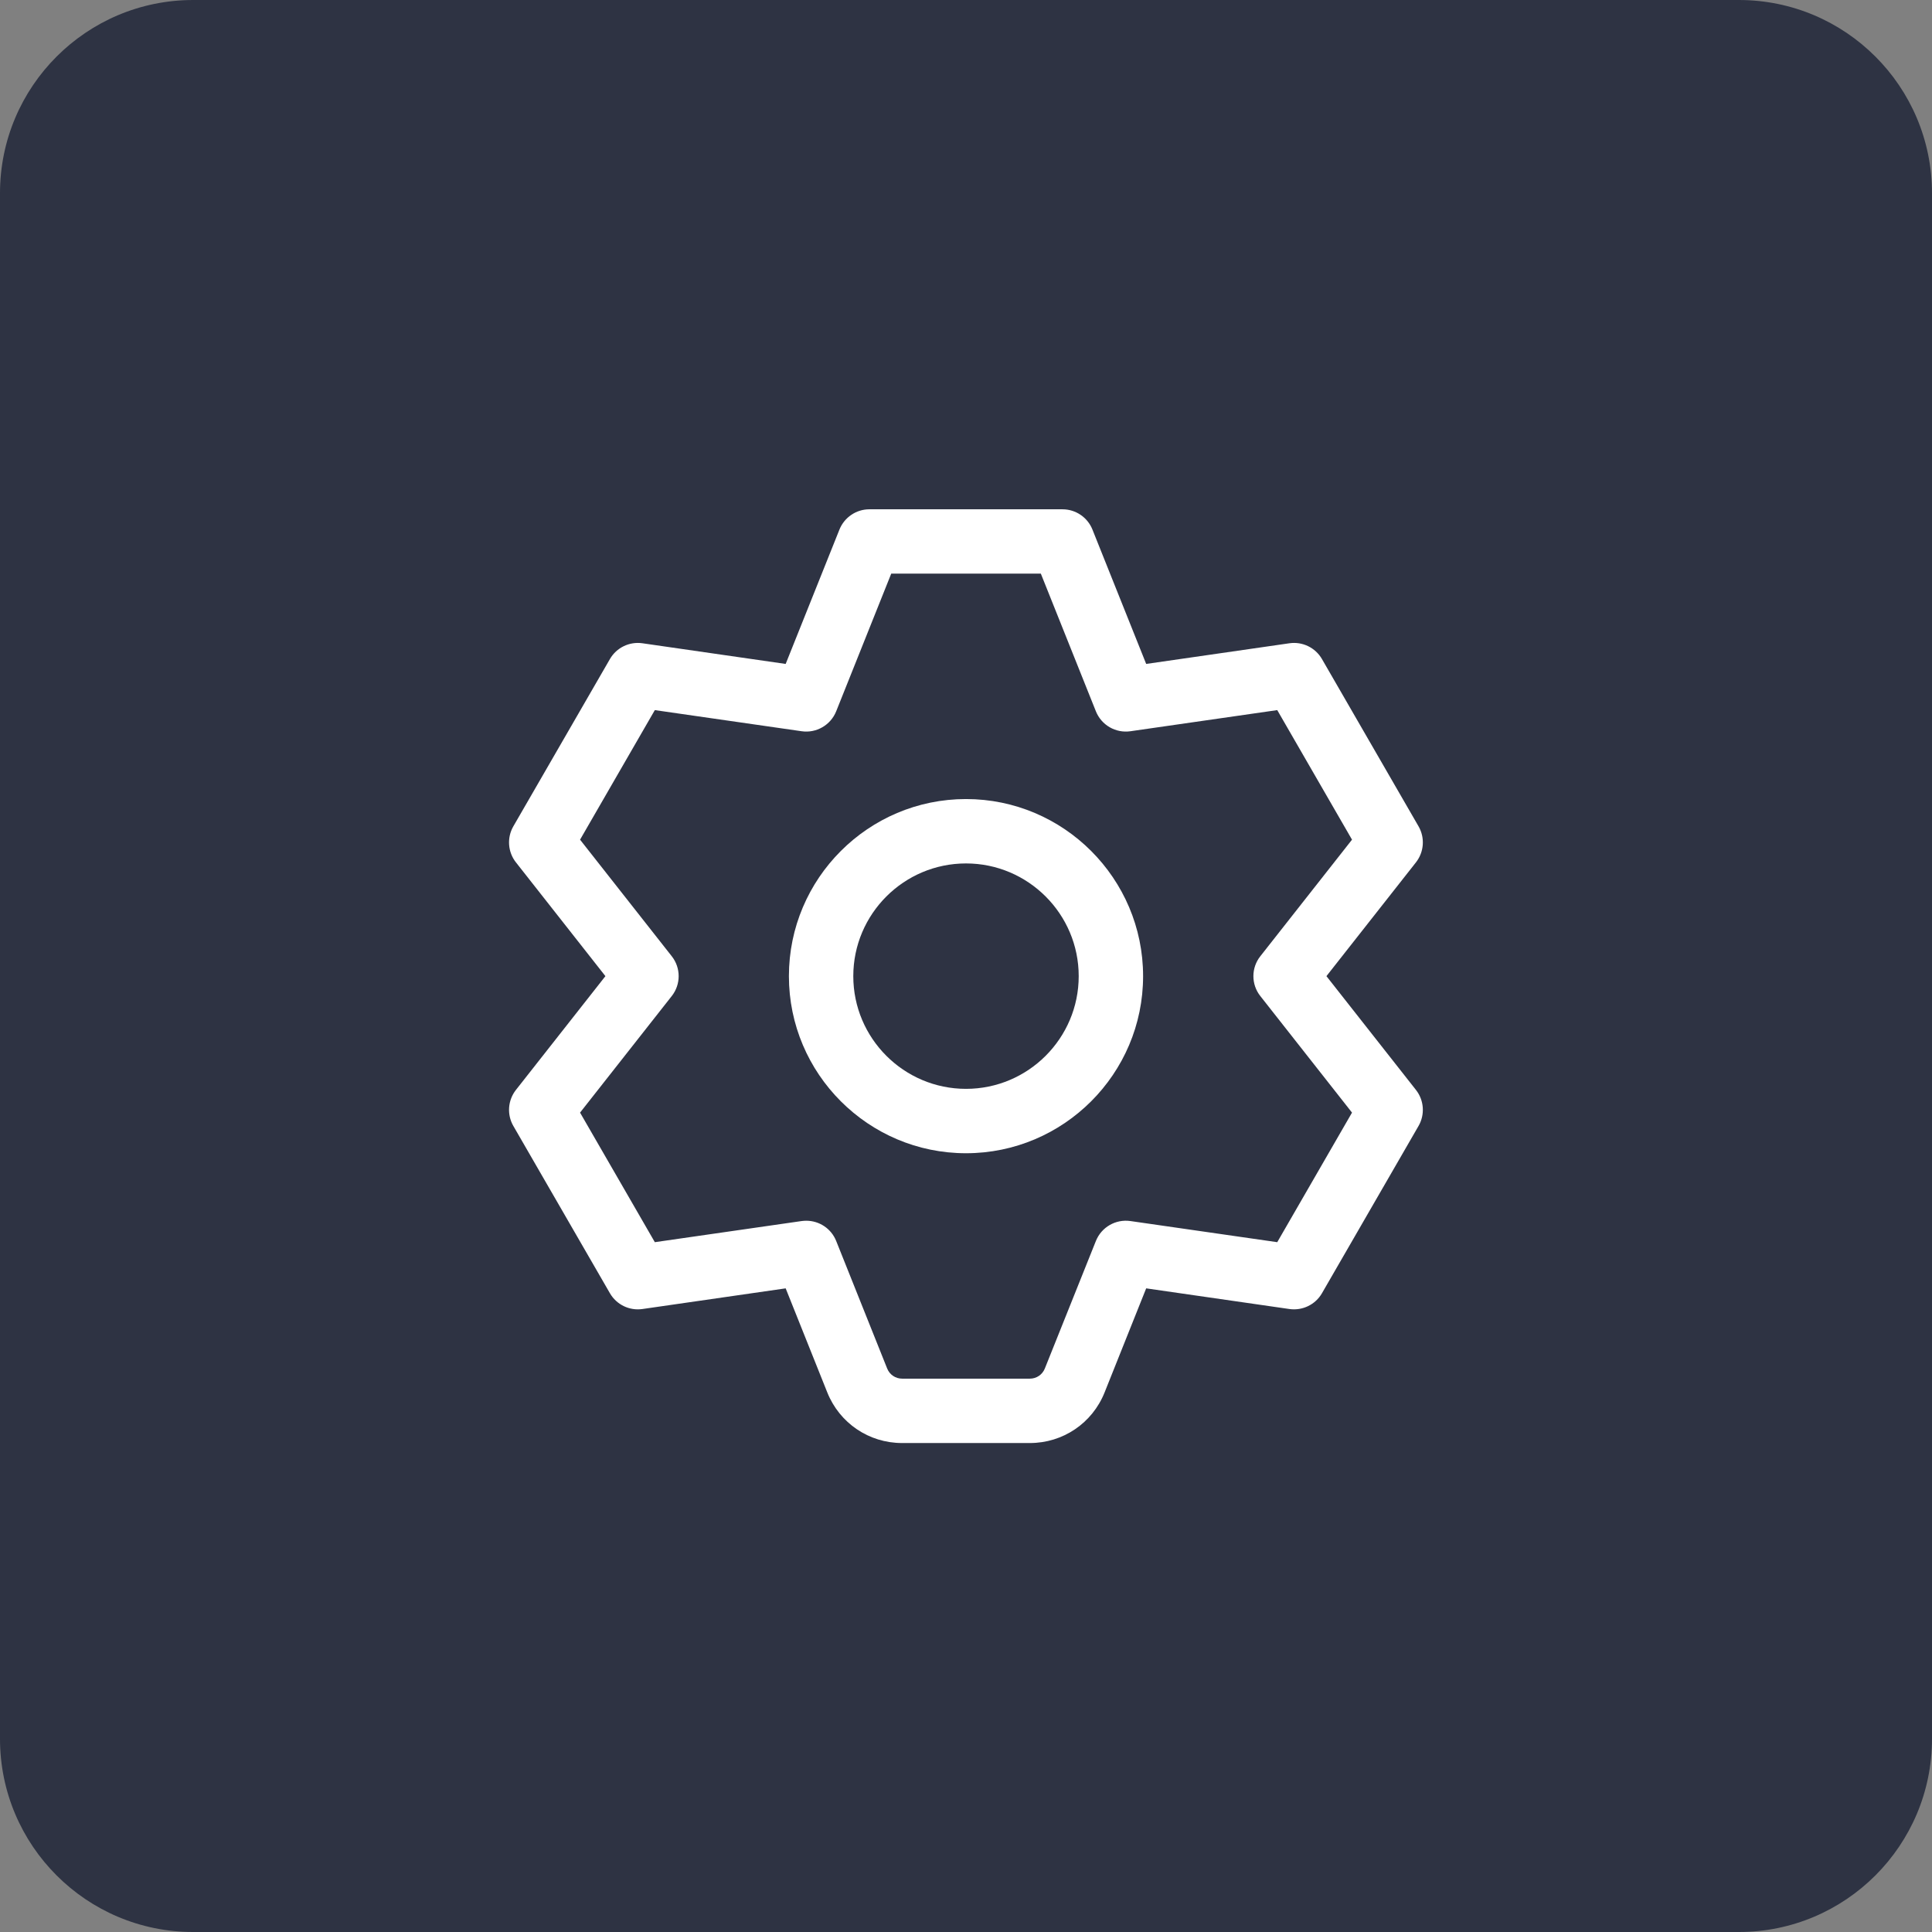<?xml version="1.0" encoding="UTF-8"?>
<svg xmlns="http://www.w3.org/2000/svg" width="80" height="80" viewBox="0 0 80 80" fill="none">
  <rect x="0" y="0" width="80" height="80" fill="#808080" stroke="none"/>
  <path d="M0 8C0 3.582 3.582 0 8 0H72C76.418 0 80 3.582 80 8V72C80 76.418 76.418 80 72 80H8C3.582 80 0 76.418 0 72V8Z" fill="#2E3343"></path>
  <path d="M40 47.753C44.043 47.753 47.333 44.463 47.333 40.42C47.333 36.377 44.043 33.087 40 33.087C35.957 33.087 32.667 36.377 32.667 40.42C32.667 44.463 35.957 47.753 40 47.753ZM40 35.753C42.573 35.753 44.667 37.847 44.667 40.42C44.667 42.993 42.573 45.087 40 45.087C37.427 45.087 35.333 42.993 35.333 40.42C35.333 37.847 37.427 35.753 40 35.753Z" fill="white"></path>
  <path d="M21.256 46.623L25.256 53.551C25.528 54.023 26.061 54.281 26.6 54.204L32.533 53.348L34.256 57.657C34.765 58.929 35.981 59.753 37.352 59.753H42.643C44.013 59.753 45.229 58.932 45.739 57.657L47.461 53.348L53.395 54.204C53.933 54.279 54.467 54.023 54.739 53.551L58.739 46.623C59.011 46.151 58.968 45.559 58.632 45.132L54.925 40.42L58.632 35.708C58.968 35.279 59.011 34.689 58.739 34.217L54.739 27.289C54.467 26.817 53.933 26.559 53.395 26.636L47.461 27.492L45.235 21.927C45.032 21.42 44.541 21.089 43.997 21.089H35.997C35.453 21.089 34.963 21.423 34.76 21.927L32.533 27.492L26.6 26.636C26.061 26.559 25.528 26.817 25.256 27.289L21.256 34.217C20.984 34.689 21.027 35.281 21.363 35.708L25.069 40.42L21.363 45.132C21.027 45.561 20.984 46.151 21.256 46.623ZM27.816 41.244C28.197 40.761 28.197 40.079 27.816 39.596L24.019 34.769L27.115 29.404L33.195 30.279C33.803 30.367 34.395 30.025 34.624 29.455L36.904 23.753H43.099L45.379 29.455C45.608 30.025 46.197 30.367 46.808 30.279L52.888 29.404L55.984 34.769L52.187 39.596C51.805 40.079 51.805 40.761 52.187 41.244L55.984 46.071L52.888 51.436L46.808 50.561C46.197 50.473 45.608 50.815 45.379 51.385L43.264 56.668C43.163 56.921 42.92 57.087 42.645 57.087H37.355C37.08 57.087 36.837 56.921 36.736 56.668L34.624 51.385C34.419 50.873 33.925 50.548 33.387 50.548C33.323 50.548 33.259 50.553 33.195 50.561L27.115 51.436L24.019 46.071L27.816 41.244Z" fill="white"></path>
</svg>
